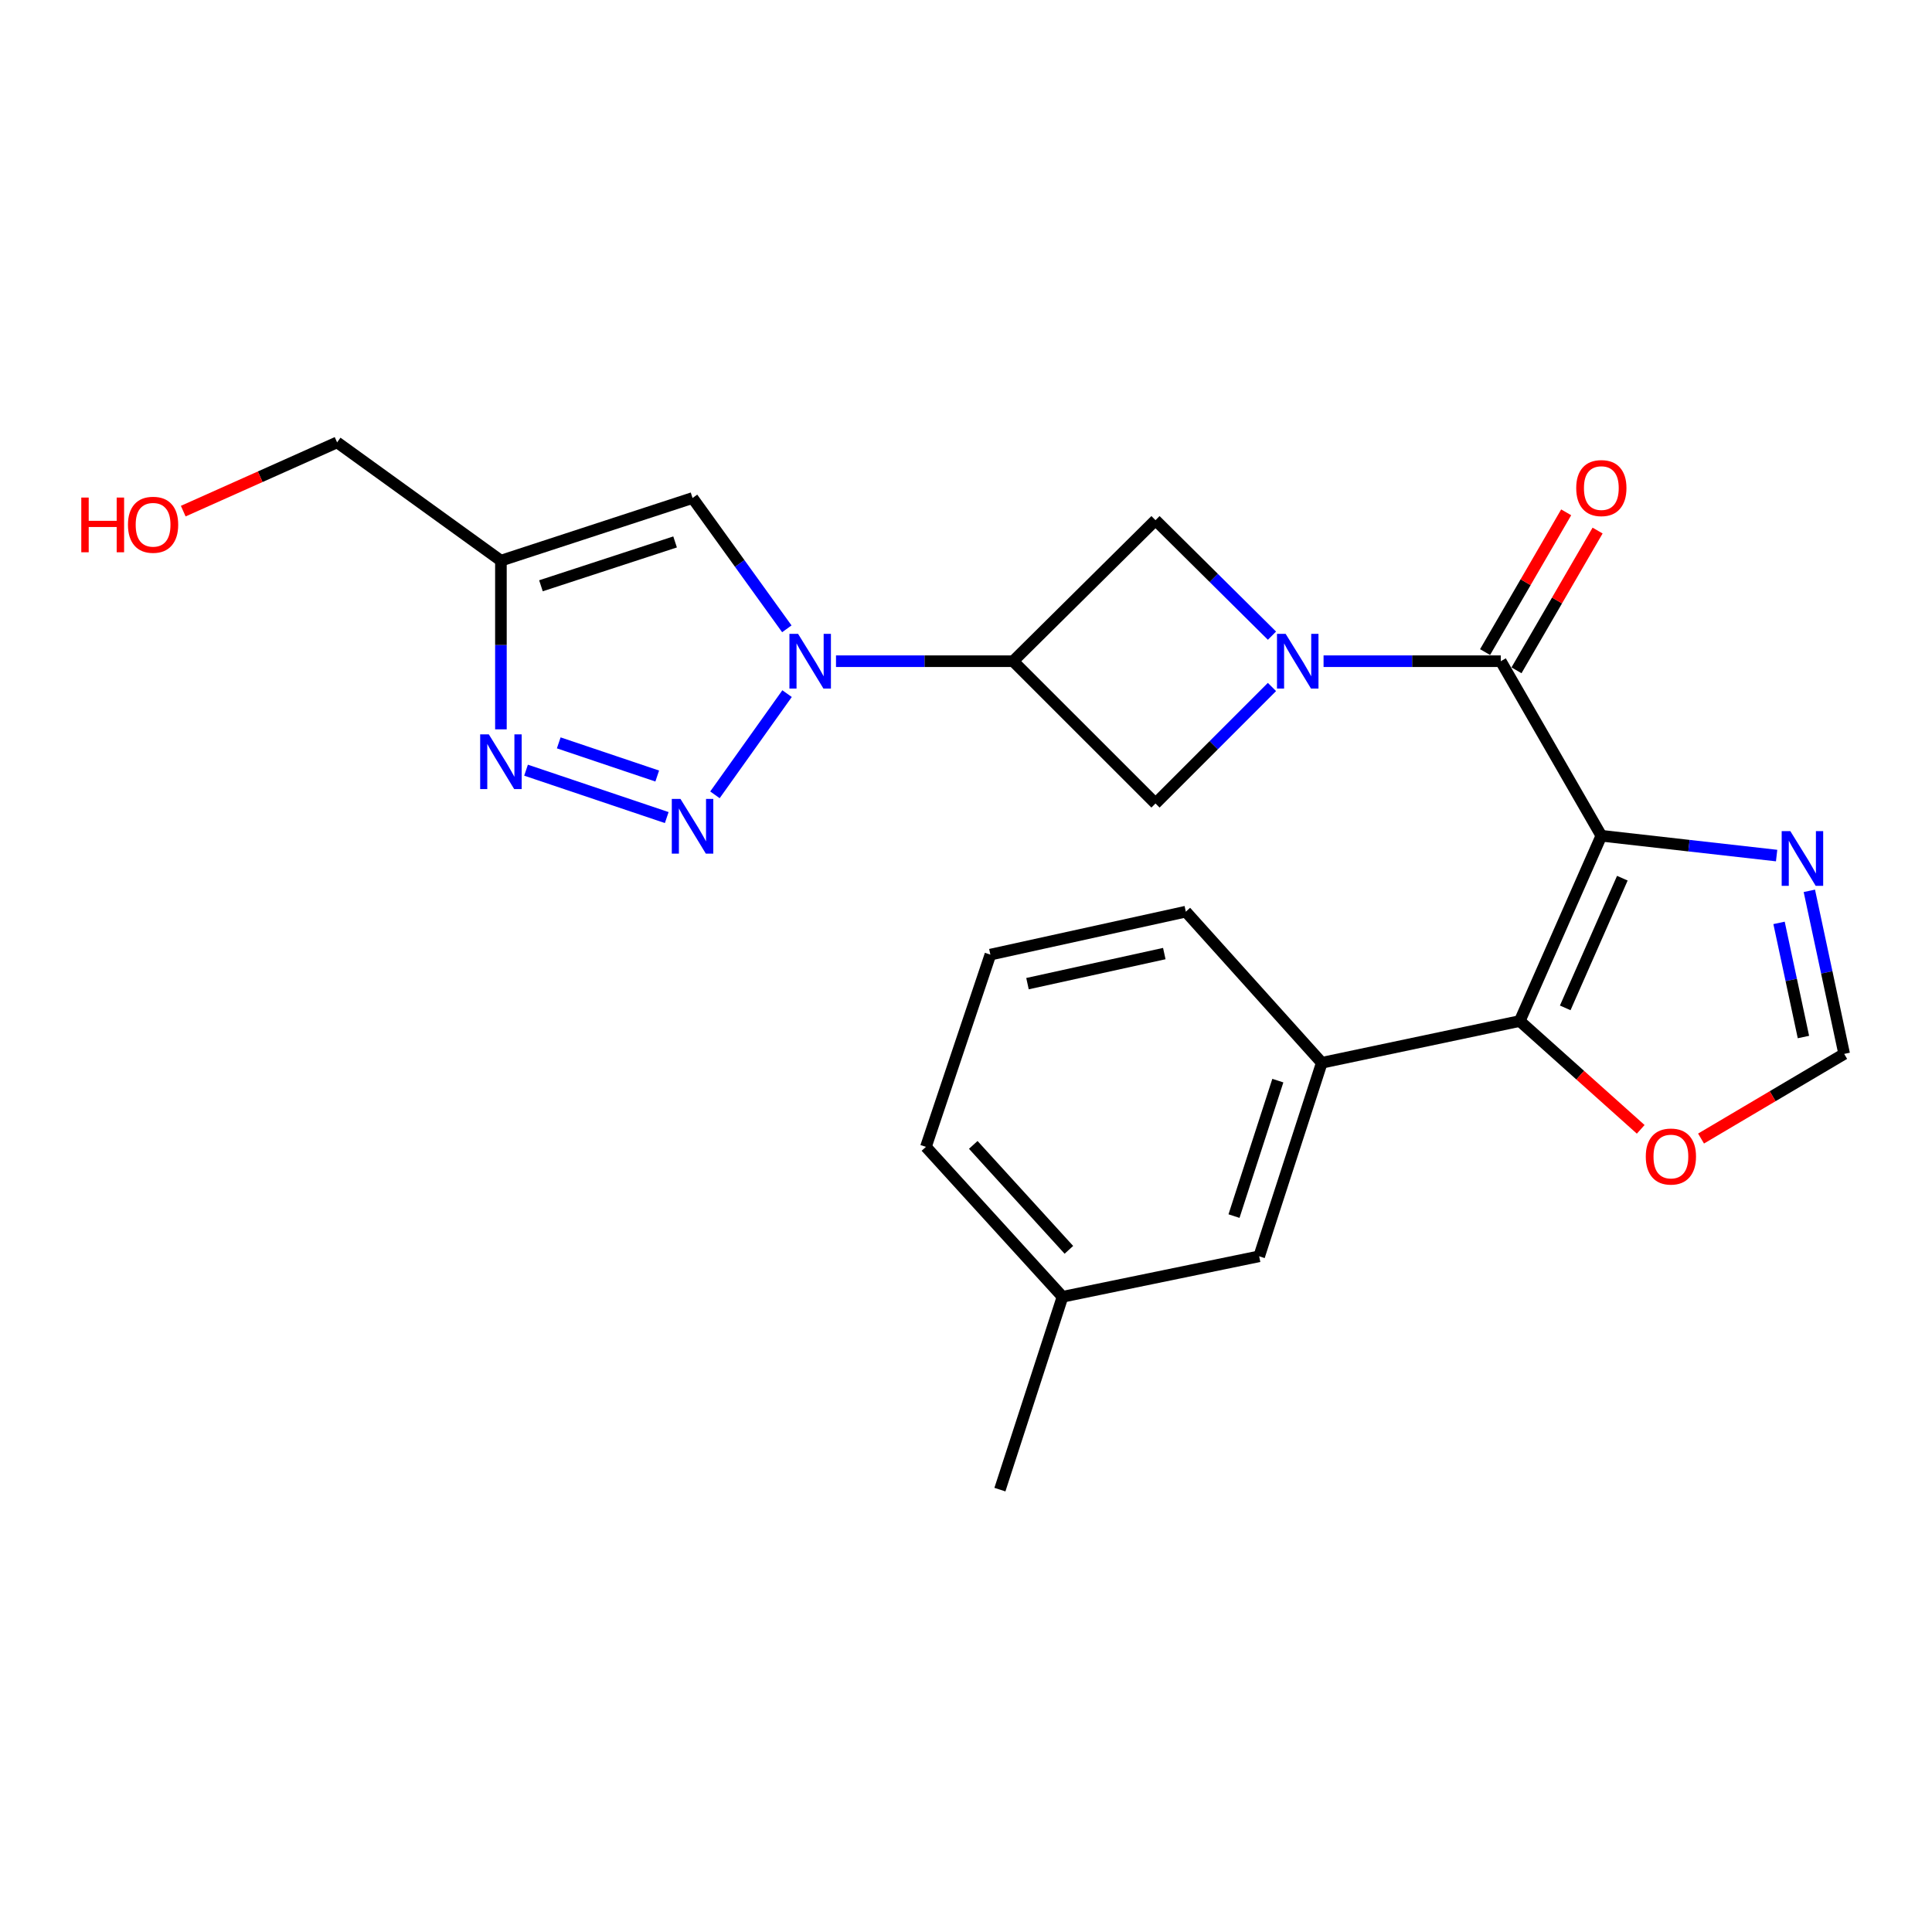 <?xml version='1.0' encoding='iso-8859-1'?>
<svg version='1.1' baseProfile='full'
              xmlns='http://www.w3.org/2000/svg'
                      xmlns:rdkit='http://www.rdkit.org/xml'
                      xmlns:xlink='http://www.w3.org/1999/xlink'
                  xml:space='preserve'
width='1000px' height='1000px' viewBox='0 0 1000 1000'>
<!-- END OF HEADER -->
<rect style='opacity:1.0;fill:#FFFFFF;stroke:none' width='1000' height='1000' x='0' y='0'> </rect>
<path class='bond-1' d='M 828.85,432.588 L 776.803,342.239' style='fill:none;fill-rule:evenodd;stroke:#000000;stroke-width:6px;stroke-linecap:butt;stroke-linejoin:miter;stroke-opacity:1' />
<path class='bond-4' d='M 828.85,432.588 L 786.621,528.483' style='fill:none;fill-rule:evenodd;stroke:#000000;stroke-width:6px;stroke-linecap:butt;stroke-linejoin:miter;stroke-opacity:1' />
<path class='bond-4' d='M 839.723,454.55 L 810.162,521.676' style='fill:none;fill-rule:evenodd;stroke:#000000;stroke-width:6px;stroke-linecap:butt;stroke-linejoin:miter;stroke-opacity:1' />
<path class='bond-9' d='M 828.85,432.588 L 874.213,437.714' style='fill:none;fill-rule:evenodd;stroke:#000000;stroke-width:6px;stroke-linecap:butt;stroke-linejoin:miter;stroke-opacity:1' />
<path class='bond-9' d='M 874.213,437.714 L 919.576,442.84' style='fill:none;fill-rule:evenodd;stroke:#0000FF;stroke-width:6px;stroke-linecap:butt;stroke-linejoin:miter;stroke-opacity:1' />
<path class='bond-0' d='M 685.073,342.239 L 730.938,342.239' style='fill:none;fill-rule:evenodd;stroke:#0000FF;stroke-width:6px;stroke-linecap:butt;stroke-linejoin:miter;stroke-opacity:1' />
<path class='bond-0' d='M 730.938,342.239 L 776.803,342.239' style='fill:none;fill-rule:evenodd;stroke:#000000;stroke-width:6px;stroke-linecap:butt;stroke-linejoin:miter;stroke-opacity:1' />
<path class='bond-10' d='M 658.374,329.02 L 628.226,299.13' style='fill:none;fill-rule:evenodd;stroke:#0000FF;stroke-width:6px;stroke-linecap:butt;stroke-linejoin:miter;stroke-opacity:1' />
<path class='bond-10' d='M 628.226,299.13 L 598.079,269.239' style='fill:none;fill-rule:evenodd;stroke:#000000;stroke-width:6px;stroke-linecap:butt;stroke-linejoin:miter;stroke-opacity:1' />
<path class='bond-11' d='M 658.362,355.584 L 628.221,385.73' style='fill:none;fill-rule:evenodd;stroke:#0000FF;stroke-width:6px;stroke-linecap:butt;stroke-linejoin:miter;stroke-opacity:1' />
<path class='bond-11' d='M 628.221,385.73 L 598.079,415.876' style='fill:none;fill-rule:evenodd;stroke:#000000;stroke-width:6px;stroke-linecap:butt;stroke-linejoin:miter;stroke-opacity:1' />
<path class='bond-15' d='M 784.934,346.957 L 805.923,310.788' style='fill:none;fill-rule:evenodd;stroke:#000000;stroke-width:6px;stroke-linecap:butt;stroke-linejoin:miter;stroke-opacity:1' />
<path class='bond-15' d='M 805.923,310.788 L 826.912,274.618' style='fill:none;fill-rule:evenodd;stroke:#FF0000;stroke-width:6px;stroke-linecap:butt;stroke-linejoin:miter;stroke-opacity:1' />
<path class='bond-15' d='M 768.672,337.521 L 789.661,301.351' style='fill:none;fill-rule:evenodd;stroke:#000000;stroke-width:6px;stroke-linecap:butt;stroke-linejoin:miter;stroke-opacity:1' />
<path class='bond-15' d='M 789.661,301.351 L 810.65,265.182' style='fill:none;fill-rule:evenodd;stroke:#FF0000;stroke-width:6px;stroke-linecap:butt;stroke-linejoin:miter;stroke-opacity:1' />
<path class='bond-2' d='M 432.711,342.239 L 478.561,342.239' style='fill:none;fill-rule:evenodd;stroke:#0000FF;stroke-width:6px;stroke-linecap:butt;stroke-linejoin:miter;stroke-opacity:1' />
<path class='bond-2' d='M 478.561,342.239 L 524.41,342.239' style='fill:none;fill-rule:evenodd;stroke:#000000;stroke-width:6px;stroke-linecap:butt;stroke-linejoin:miter;stroke-opacity:1' />
<path class='bond-3' d='M 407.384,359.022 L 370.054,411.401' style='fill:none;fill-rule:evenodd;stroke:#0000FF;stroke-width:6px;stroke-linecap:butt;stroke-linejoin:miter;stroke-opacity:1' />
<path class='bond-7' d='M 407.262,325.476 L 382.861,291.623' style='fill:none;fill-rule:evenodd;stroke:#0000FF;stroke-width:6px;stroke-linecap:butt;stroke-linejoin:miter;stroke-opacity:1' />
<path class='bond-7' d='M 382.861,291.623 L 358.461,257.77' style='fill:none;fill-rule:evenodd;stroke:#000000;stroke-width:6px;stroke-linecap:butt;stroke-linejoin:miter;stroke-opacity:1' />
<path class='bond-6' d='M 345.104,423.17 L 272.279,398.645' style='fill:none;fill-rule:evenodd;stroke:#0000FF;stroke-width:6px;stroke-linecap:butt;stroke-linejoin:miter;stroke-opacity:1' />
<path class='bond-6' d='M 340.181,401.674 L 289.203,384.506' style='fill:none;fill-rule:evenodd;stroke:#0000FF;stroke-width:6px;stroke-linecap:butt;stroke-linejoin:miter;stroke-opacity:1' />
<path class='bond-12' d='M 786.621,528.483 L 684.156,550.094' style='fill:none;fill-rule:evenodd;stroke:#000000;stroke-width:6px;stroke-linecap:butt;stroke-linejoin:miter;stroke-opacity:1' />
<path class='bond-14' d='M 786.621,528.483 L 817.925,556.515' style='fill:none;fill-rule:evenodd;stroke:#000000;stroke-width:6px;stroke-linecap:butt;stroke-linejoin:miter;stroke-opacity:1' />
<path class='bond-14' d='M 817.925,556.515 L 849.229,584.546' style='fill:none;fill-rule:evenodd;stroke:#FF0000;stroke-width:6px;stroke-linecap:butt;stroke-linejoin:miter;stroke-opacity:1' />
<path class='bond-5' d='M 524.41,342.239 L 598.079,415.876' style='fill:none;fill-rule:evenodd;stroke:#000000;stroke-width:6px;stroke-linecap:butt;stroke-linejoin:miter;stroke-opacity:1' />
<path class='bond-25' d='M 524.41,342.239 L 598.079,269.239' style='fill:none;fill-rule:evenodd;stroke:#000000;stroke-width:6px;stroke-linecap:butt;stroke-linejoin:miter;stroke-opacity:1' />
<path class='bond-27' d='M 259.275,377.504 L 259.275,333.848' style='fill:none;fill-rule:evenodd;stroke:#0000FF;stroke-width:6px;stroke-linecap:butt;stroke-linejoin:miter;stroke-opacity:1' />
<path class='bond-27' d='M 259.275,333.848 L 259.275,290.192' style='fill:none;fill-rule:evenodd;stroke:#000000;stroke-width:6px;stroke-linecap:butt;stroke-linejoin:miter;stroke-opacity:1' />
<path class='bond-8' d='M 358.461,257.77 L 259.275,290.192' style='fill:none;fill-rule:evenodd;stroke:#000000;stroke-width:6px;stroke-linecap:butt;stroke-linejoin:miter;stroke-opacity:1' />
<path class='bond-8' d='M 349.424,280.504 L 279.994,303.199' style='fill:none;fill-rule:evenodd;stroke:#000000;stroke-width:6px;stroke-linecap:butt;stroke-linejoin:miter;stroke-opacity:1' />
<path class='bond-17' d='M 259.275,290.192 L 174.483,228.973' style='fill:none;fill-rule:evenodd;stroke:#000000;stroke-width:6px;stroke-linecap:butt;stroke-linejoin:miter;stroke-opacity:1' />
<path class='bond-13' d='M 936.513,461.095 L 945.529,503.297' style='fill:none;fill-rule:evenodd;stroke:#0000FF;stroke-width:6px;stroke-linecap:butt;stroke-linejoin:miter;stroke-opacity:1' />
<path class='bond-13' d='M 945.529,503.297 L 954.545,545.498' style='fill:none;fill-rule:evenodd;stroke:#000000;stroke-width:6px;stroke-linecap:butt;stroke-linejoin:miter;stroke-opacity:1' />
<path class='bond-13' d='M 920.831,477.684 L 927.143,507.225' style='fill:none;fill-rule:evenodd;stroke:#0000FF;stroke-width:6px;stroke-linecap:butt;stroke-linejoin:miter;stroke-opacity:1' />
<path class='bond-13' d='M 927.143,507.225 L 933.454,536.766' style='fill:none;fill-rule:evenodd;stroke:#000000;stroke-width:6px;stroke-linecap:butt;stroke-linejoin:miter;stroke-opacity:1' />
<path class='bond-16' d='M 684.156,550.094 L 651.745,650.262' style='fill:none;fill-rule:evenodd;stroke:#000000;stroke-width:6px;stroke-linecap:butt;stroke-linejoin:miter;stroke-opacity:1' />
<path class='bond-16' d='M 661.407,559.331 L 638.719,629.449' style='fill:none;fill-rule:evenodd;stroke:#000000;stroke-width:6px;stroke-linecap:butt;stroke-linejoin:miter;stroke-opacity:1' />
<path class='bond-19' d='M 684.156,550.094 L 613.778,471.872' style='fill:none;fill-rule:evenodd;stroke:#000000;stroke-width:6px;stroke-linecap:butt;stroke-linejoin:miter;stroke-opacity:1' />
<path class='bond-24' d='M 954.545,545.498 L 917.502,567.404' style='fill:none;fill-rule:evenodd;stroke:#000000;stroke-width:6px;stroke-linecap:butt;stroke-linejoin:miter;stroke-opacity:1' />
<path class='bond-24' d='M 917.502,567.404 L 880.459,589.31' style='fill:none;fill-rule:evenodd;stroke:#FF0000;stroke-width:6px;stroke-linecap:butt;stroke-linejoin:miter;stroke-opacity:1' />
<path class='bond-18' d='M 651.745,650.262 L 549.959,671.214' style='fill:none;fill-rule:evenodd;stroke:#000000;stroke-width:6px;stroke-linecap:butt;stroke-linejoin:miter;stroke-opacity:1' />
<path class='bond-20' d='M 174.483,228.973 L 134.663,246.768' style='fill:none;fill-rule:evenodd;stroke:#000000;stroke-width:6px;stroke-linecap:butt;stroke-linejoin:miter;stroke-opacity:1' />
<path class='bond-20' d='M 134.663,246.768 L 94.843,264.562' style='fill:none;fill-rule:evenodd;stroke:#FF0000;stroke-width:6px;stroke-linecap:butt;stroke-linejoin:miter;stroke-opacity:1' />
<path class='bond-23' d='M 549.959,671.214 L 517.548,771.027' style='fill:none;fill-rule:evenodd;stroke:#000000;stroke-width:6px;stroke-linecap:butt;stroke-linejoin:miter;stroke-opacity:1' />
<path class='bond-26' d='M 549.959,671.214 L 479.257,593.618' style='fill:none;fill-rule:evenodd;stroke:#000000;stroke-width:6px;stroke-linecap:butt;stroke-linejoin:miter;stroke-opacity:1' />
<path class='bond-26' d='M 553.251,646.912 L 503.759,592.595' style='fill:none;fill-rule:evenodd;stroke:#000000;stroke-width:6px;stroke-linecap:butt;stroke-linejoin:miter;stroke-opacity:1' />
<path class='bond-21' d='M 613.778,471.872 L 512.618,494.109' style='fill:none;fill-rule:evenodd;stroke:#000000;stroke-width:6px;stroke-linecap:butt;stroke-linejoin:miter;stroke-opacity:1' />
<path class='bond-21' d='M 602.64,493.57 L 531.829,509.136' style='fill:none;fill-rule:evenodd;stroke:#000000;stroke-width:6px;stroke-linecap:butt;stroke-linejoin:miter;stroke-opacity:1' />
<path class='bond-22' d='M 512.618,494.109 L 479.257,593.618' style='fill:none;fill-rule:evenodd;stroke:#000000;stroke-width:6px;stroke-linecap:butt;stroke-linejoin:miter;stroke-opacity:1' />
<path  class='atom-1' d='M 665.446 328.079
L 674.726 343.079
Q 675.646 344.559, 677.126 347.239
Q 678.606 349.919, 678.686 350.079
L 678.686 328.079
L 682.446 328.079
L 682.446 356.399
L 678.566 356.399
L 668.606 339.999
Q 667.446 338.079, 666.206 335.879
Q 665.006 333.679, 664.646 332.999
L 664.646 356.399
L 660.966 356.399
L 660.966 328.079
L 665.446 328.079
' fill='#0000FF'/>
<path  class='atom-3' d='M 413.084 328.079
L 422.364 343.079
Q 423.284 344.559, 424.764 347.239
Q 426.244 349.919, 426.324 350.079
L 426.324 328.079
L 430.084 328.079
L 430.084 356.399
L 426.204 356.399
L 416.244 339.999
Q 415.084 338.079, 413.844 335.879
Q 412.644 333.679, 412.284 332.999
L 412.284 356.399
L 408.604 356.399
L 408.604 328.079
L 413.084 328.079
' fill='#0000FF'/>
<path  class='atom-4' d='M 352.201 413.508
L 361.481 428.508
Q 362.401 429.988, 363.881 432.668
Q 365.361 435.348, 365.441 435.508
L 365.441 413.508
L 369.201 413.508
L 369.201 441.828
L 365.321 441.828
L 355.361 425.428
Q 354.201 423.508, 352.961 421.308
Q 351.761 419.108, 351.401 418.428
L 351.401 441.828
L 347.721 441.828
L 347.721 413.508
L 352.201 413.508
' fill='#0000FF'/>
<path  class='atom-7' d='M 253.015 380.105
L 262.295 395.105
Q 263.215 396.585, 264.695 399.265
Q 266.175 401.945, 266.255 402.105
L 266.255 380.105
L 270.015 380.105
L 270.015 408.425
L 266.135 408.425
L 256.175 392.025
Q 255.015 390.105, 253.775 387.905
Q 252.575 385.705, 252.215 385.025
L 252.215 408.425
L 248.535 408.425
L 248.535 380.105
L 253.015 380.105
' fill='#0000FF'/>
<path  class='atom-10' d='M 926.675 430.189
L 935.955 445.189
Q 936.875 446.669, 938.355 449.349
Q 939.835 452.029, 939.915 452.189
L 939.915 430.189
L 943.675 430.189
L 943.675 458.509
L 939.795 458.509
L 929.835 442.109
Q 928.675 440.189, 927.435 437.989
Q 926.235 435.789, 925.875 435.109
L 925.875 458.509
L 922.195 458.509
L 922.195 430.189
L 926.675 430.189
' fill='#0000FF'/>
<path  class='atom-15' d='M 851.854 598.618
Q 851.854 591.818, 855.214 588.018
Q 858.574 584.218, 864.854 584.218
Q 871.134 584.218, 874.494 588.018
Q 877.854 591.818, 877.854 598.618
Q 877.854 605.498, 874.454 609.418
Q 871.054 613.298, 864.854 613.298
Q 858.614 613.298, 855.214 609.418
Q 851.854 605.538, 851.854 598.618
M 864.854 610.098
Q 869.174 610.098, 871.494 607.218
Q 873.854 604.298, 873.854 598.618
Q 873.854 593.058, 871.494 590.258
Q 869.174 587.418, 864.854 587.418
Q 860.534 587.418, 858.174 590.218
Q 855.854 593.018, 855.854 598.618
Q 855.854 604.338, 858.174 607.218
Q 860.534 610.098, 864.854 610.098
' fill='#FF0000'/>
<path  class='atom-16' d='M 815.85 252.628
Q 815.85 245.828, 819.21 242.028
Q 822.57 238.228, 828.85 238.228
Q 835.13 238.228, 838.49 242.028
Q 841.85 245.828, 841.85 252.628
Q 841.85 259.508, 838.45 263.428
Q 835.05 267.308, 828.85 267.308
Q 822.61 267.308, 819.21 263.428
Q 815.85 259.548, 815.85 252.628
M 828.85 264.108
Q 833.17 264.108, 835.49 261.228
Q 837.85 258.308, 837.85 252.628
Q 837.85 247.068, 835.49 244.268
Q 833.17 241.428, 828.85 241.428
Q 824.53 241.428, 822.17 244.228
Q 819.85 247.028, 819.85 252.628
Q 819.85 258.348, 822.17 261.228
Q 824.53 264.108, 828.85 264.108
' fill='#FF0000'/>
<path  class='atom-21' d='M 42.075 257.537
L 45.915 257.537
L 45.915 269.577
L 60.395 269.577
L 60.395 257.537
L 64.235 257.537
L 64.235 285.857
L 60.395 285.857
L 60.395 272.777
L 45.915 272.777
L 45.915 285.857
L 42.075 285.857
L 42.075 257.537
' fill='#FF0000'/>
<path  class='atom-21' d='M 66.235 271.617
Q 66.235 264.817, 69.595 261.017
Q 72.955 257.217, 79.235 257.217
Q 85.515 257.217, 88.875 261.017
Q 92.235 264.817, 92.235 271.617
Q 92.235 278.497, 88.835 282.417
Q 85.435 286.297, 79.235 286.297
Q 72.995 286.297, 69.595 282.417
Q 66.235 278.537, 66.235 271.617
M 79.235 283.097
Q 83.555 283.097, 85.875 280.217
Q 88.235 277.297, 88.235 271.617
Q 88.235 266.057, 85.875 263.257
Q 83.555 260.417, 79.235 260.417
Q 74.915 260.417, 72.555 263.217
Q 70.235 266.017, 70.235 271.617
Q 70.235 277.337, 72.555 280.217
Q 74.915 283.097, 79.235 283.097
' fill='#FF0000'/>
</svg>
